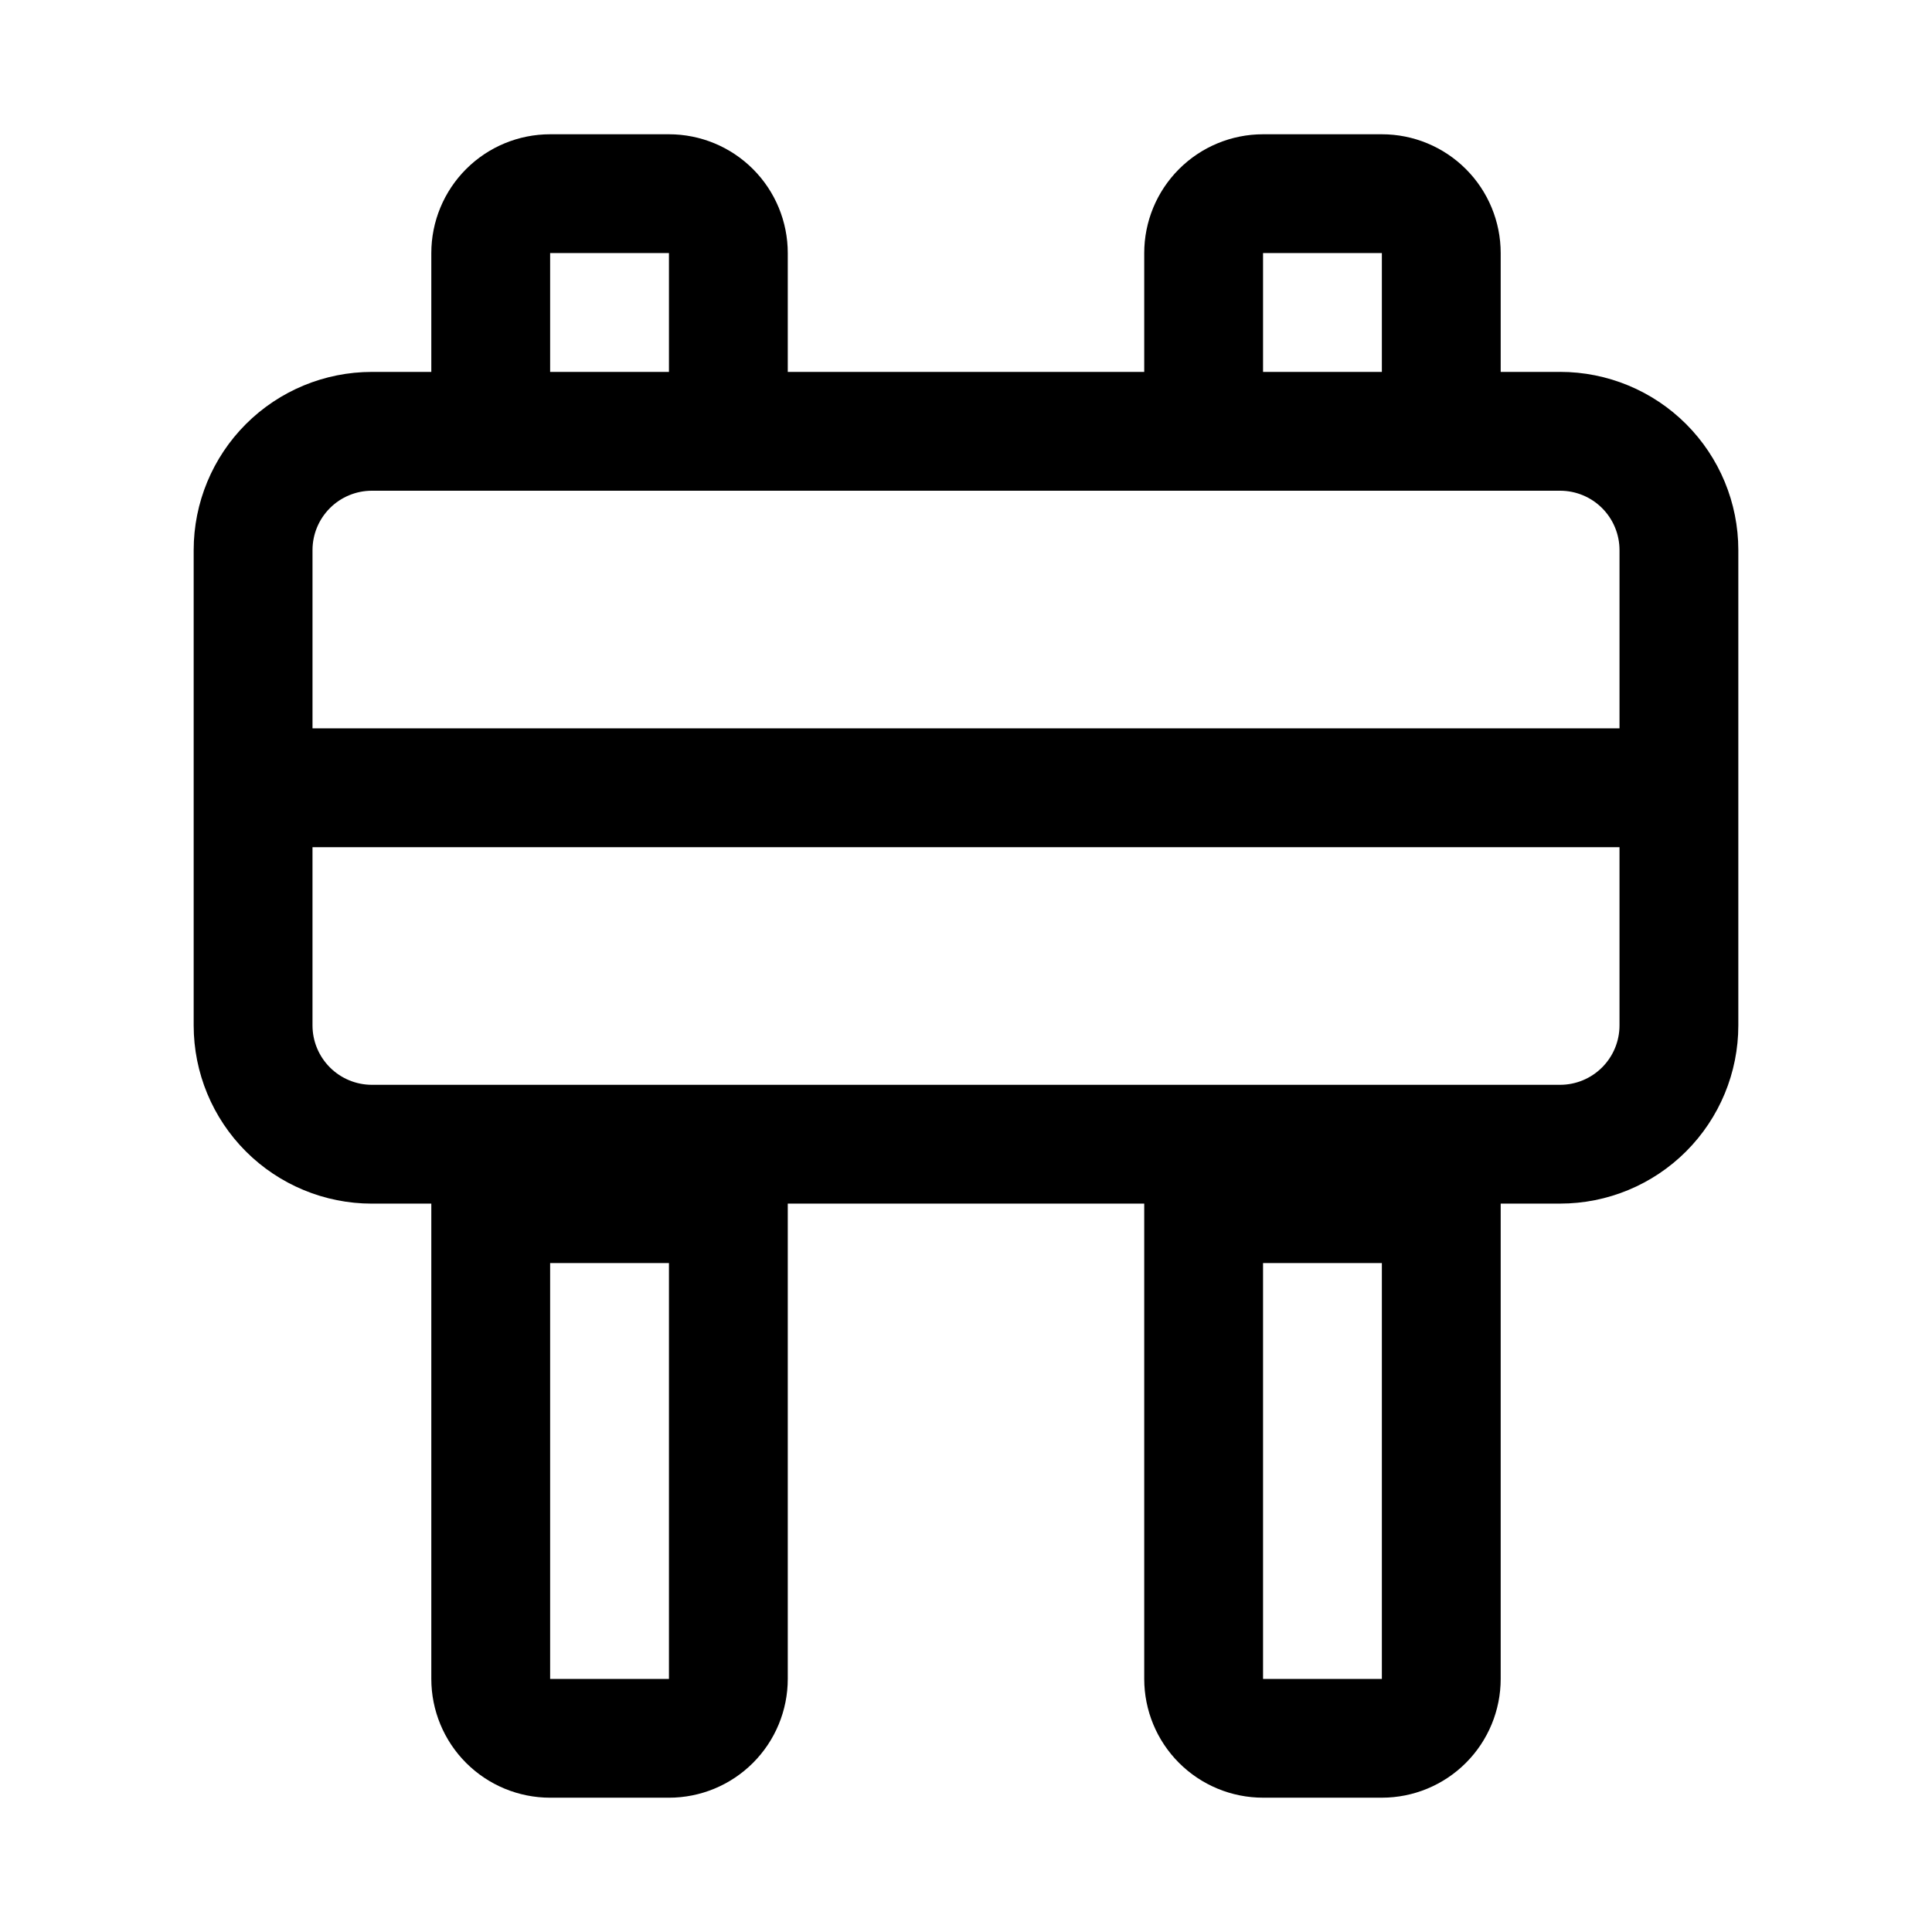 <?xml version="1.0" encoding="UTF-8"?>
<!-- Uploaded to: ICON Repo, www.svgrepo.com, Generator: ICON Repo Mixer Tools -->
<svg fill="#000000" width="800px" height="800px" version="1.1" viewBox="144 144 512 512" xmlns="http://www.w3.org/2000/svg">
 <path d="m557.44 242.56h-15.742v-31.488c0-8.352-3.316-16.359-9.223-22.266s-13.914-9.223-22.266-9.223h-31.488c-8.352 0-16.359 3.316-22.266 9.223s-9.223 13.914-9.223 22.266v31.488h-94.465v-31.488c0-8.352-3.316-16.359-9.223-22.266s-13.914-9.223-22.266-9.223h-31.488c-8.352 0-16.359 3.316-22.266 9.223-5.902 5.906-9.223 13.914-9.223 22.266v31.488h-15.742c-12.527 0-24.539 4.977-33.398 13.832-8.859 8.859-13.836 20.871-13.836 33.398v125.95c0 12.527 4.977 24.539 13.836 33.398s20.871 13.836 33.398 13.836h15.742v125.95-0.004c0 8.352 3.32 16.363 9.223 22.266 5.906 5.906 13.914 9.223 22.266 9.223h31.488c8.352 0 16.359-3.316 22.266-9.223 5.906-5.902 9.223-13.914 9.223-22.266v-125.95h94.465v125.95-0.004c0 8.352 3.316 16.363 9.223 22.266 5.906 5.906 13.914 9.223 22.266 9.223h31.488c8.352 0 16.359-3.316 22.266-9.223 5.906-5.902 9.223-13.914 9.223-22.266v-125.95h15.742c12.527 0 24.543-4.977 33.398-13.836 8.859-8.859 13.836-20.871 13.836-33.398v-125.95c0-12.527-4.977-24.539-13.836-33.398-8.855-8.855-20.871-13.832-33.398-13.832zm-267.65 346.37v-110.21h31.488v110.21zm188.93 0v-110.21h31.488v110.21zm0-377.86h31.488v31.488h-31.488zm-188.93 0h31.488v31.488h-31.488zm-47.23 62.977h314.88c4.176 0 8.18 1.656 11.133 4.609 2.953 2.953 4.613 6.957 4.613 11.133v47.23l-346.37 0.004v-47.234c0-4.176 1.66-8.18 4.613-11.133s6.957-4.609 11.133-4.609zm314.88 157.44h-314.88c-4.176 0-8.18-1.66-11.133-4.613s-4.613-6.957-4.613-11.133v-47.23h346.37v47.23c0 4.176-1.66 8.18-4.613 11.133-2.953 2.953-6.957 4.613-11.133 4.613z"/>
</svg>
